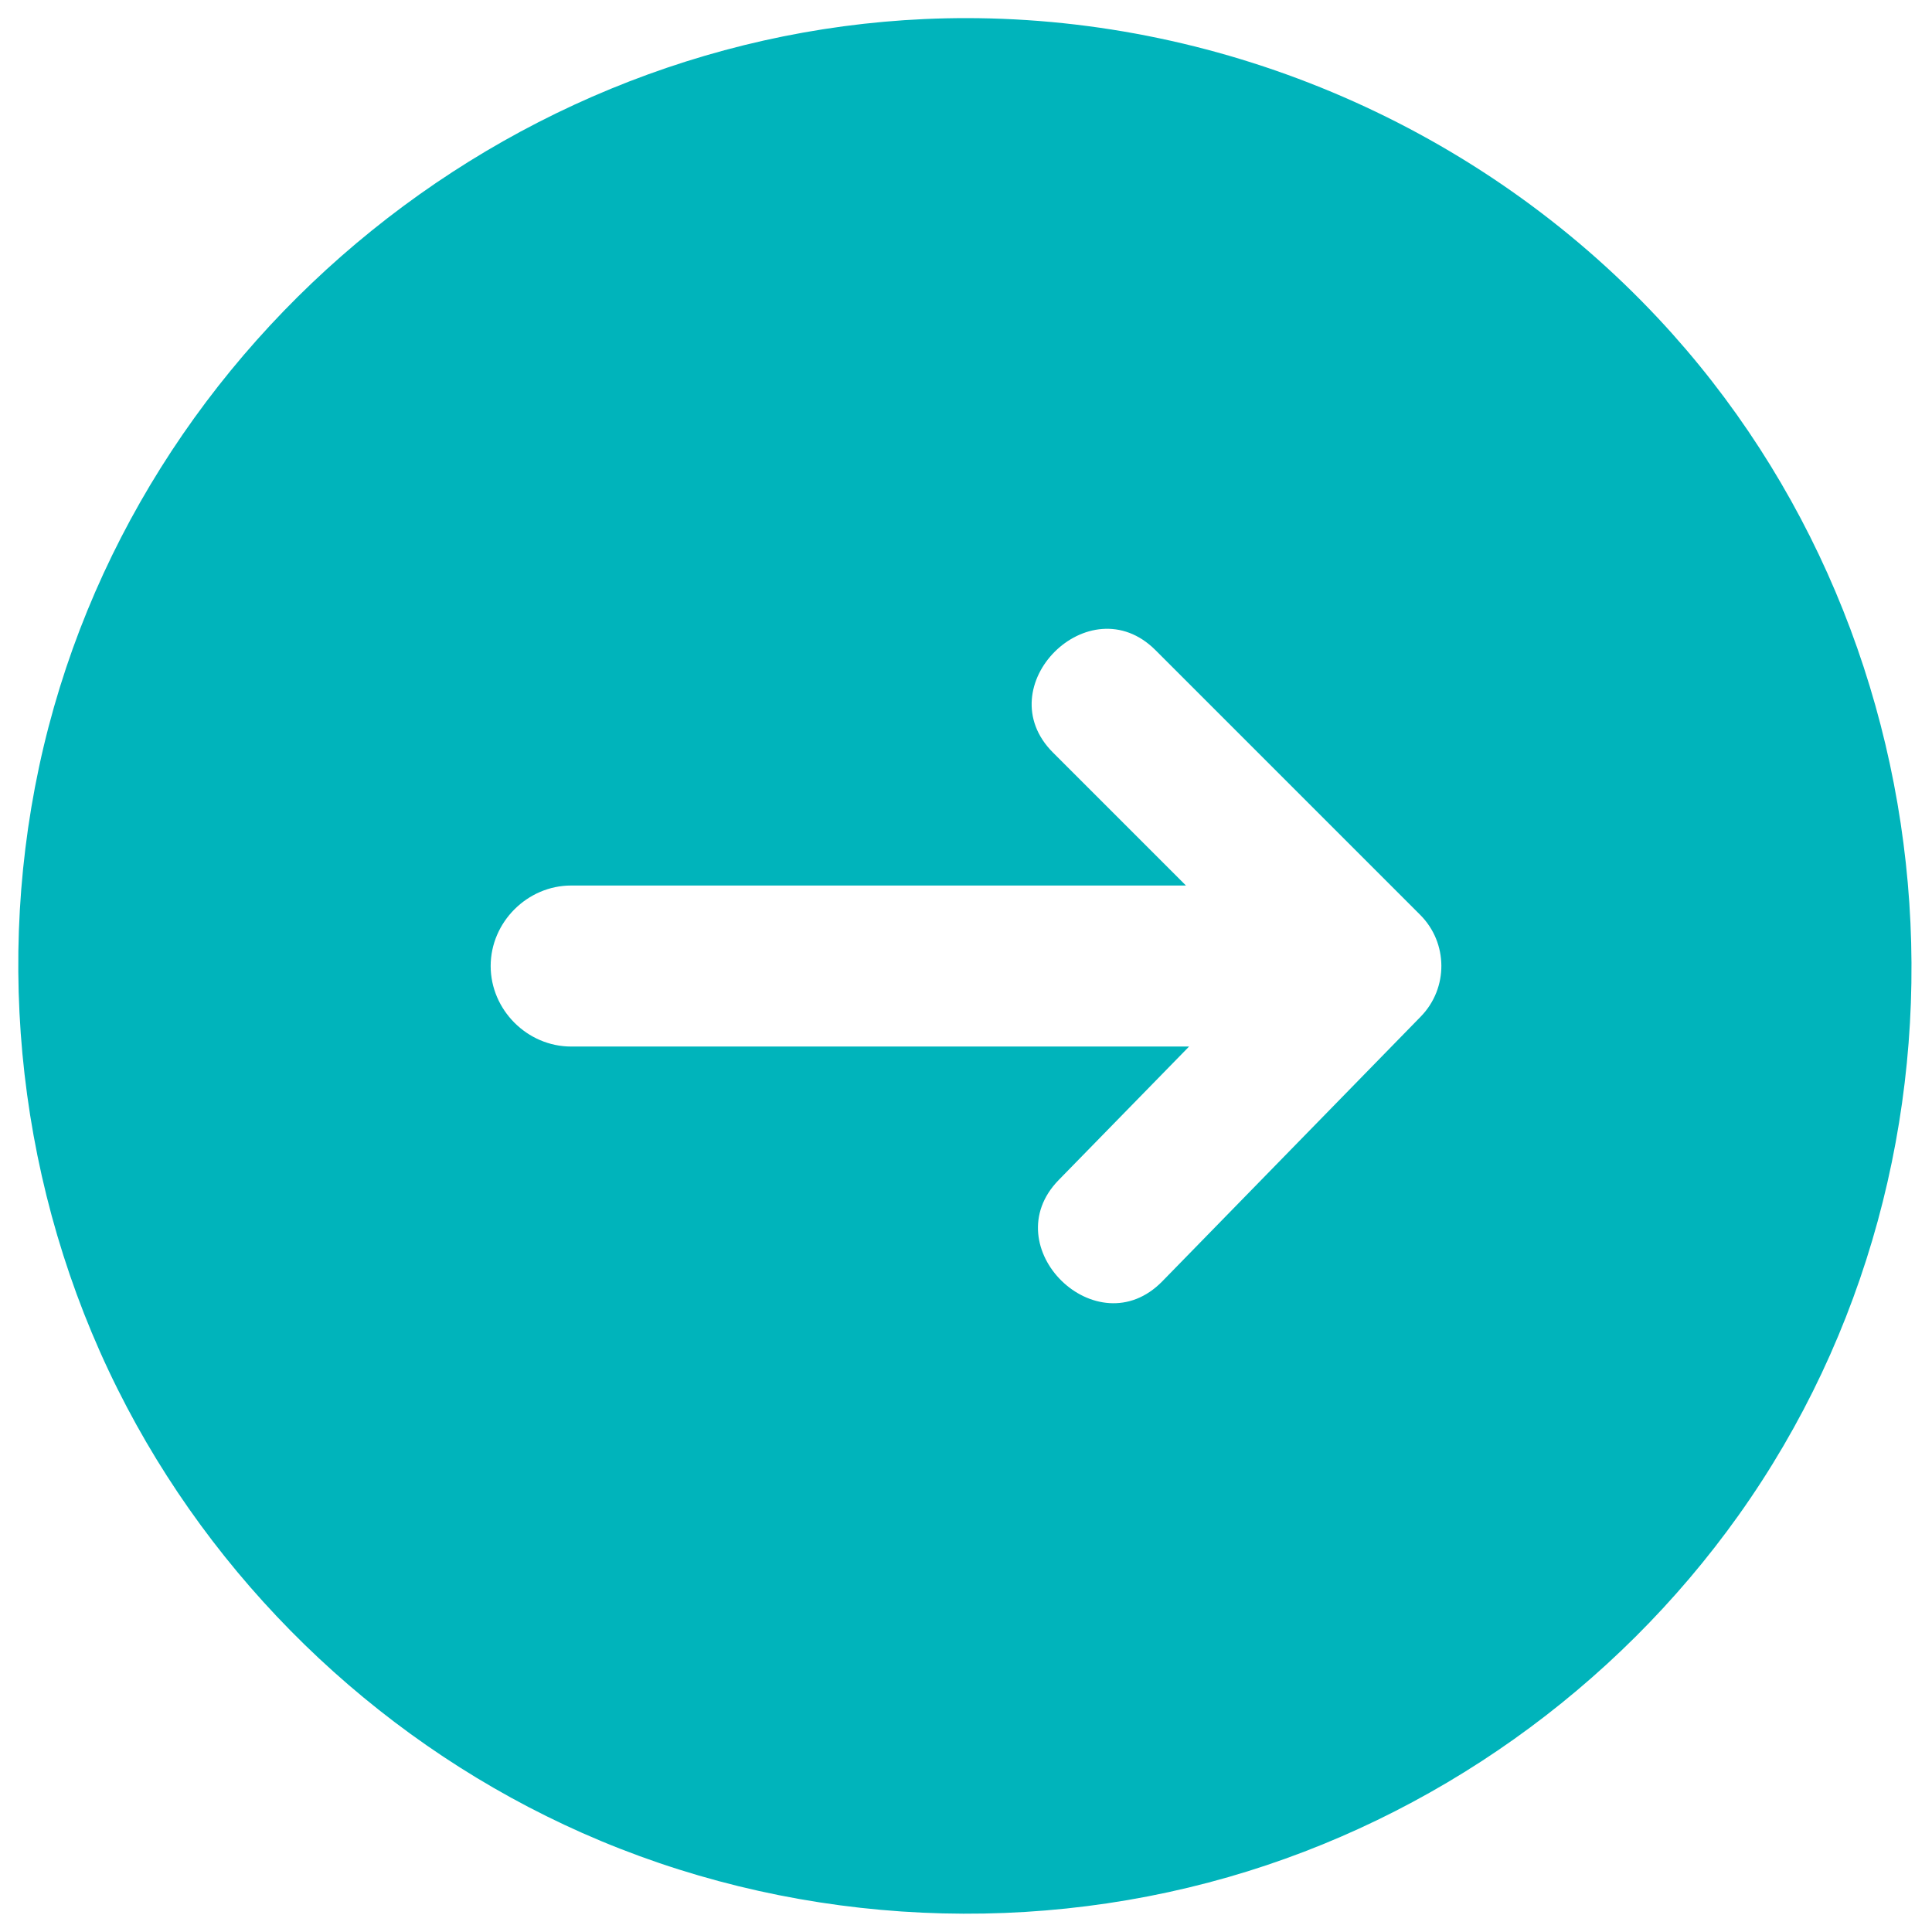 <?xml version="1.0" encoding="UTF-8"?>
<svg xmlns="http://www.w3.org/2000/svg" width="32" height="32" viewBox="0 0 32 32" fill="none">
  <path d="M16 0.3C8.694 0.3 2.176 5.551 0.647 12.702C-0.116 16.276 0.398 20.075 2.102 23.308C3.741 26.42 6.429 28.935 9.645 30.36C12.991 31.843 16.831 32.101 20.347 31.09C23.739 30.115 26.747 27.974 28.794 25.101C33.075 19.094 32.503 10.657 27.466 5.274C24.514 2.12 20.321 0.3 16 0.3ZM23.532 16.838L19.252 21.222C18.169 22.332 16.456 20.65 17.535 19.545L19.695 17.334H9.46C8.733 17.334 8.127 16.727 8.127 16C8.127 15.274 8.734 14.667 9.46 14.667L19.643 14.667L17.441 12.465C16.346 11.371 18.043 9.674 19.138 10.768L23.522 15.152C23.987 15.616 23.991 16.368 23.532 16.838Z" fill="#00B4BB"></path>
</svg>
